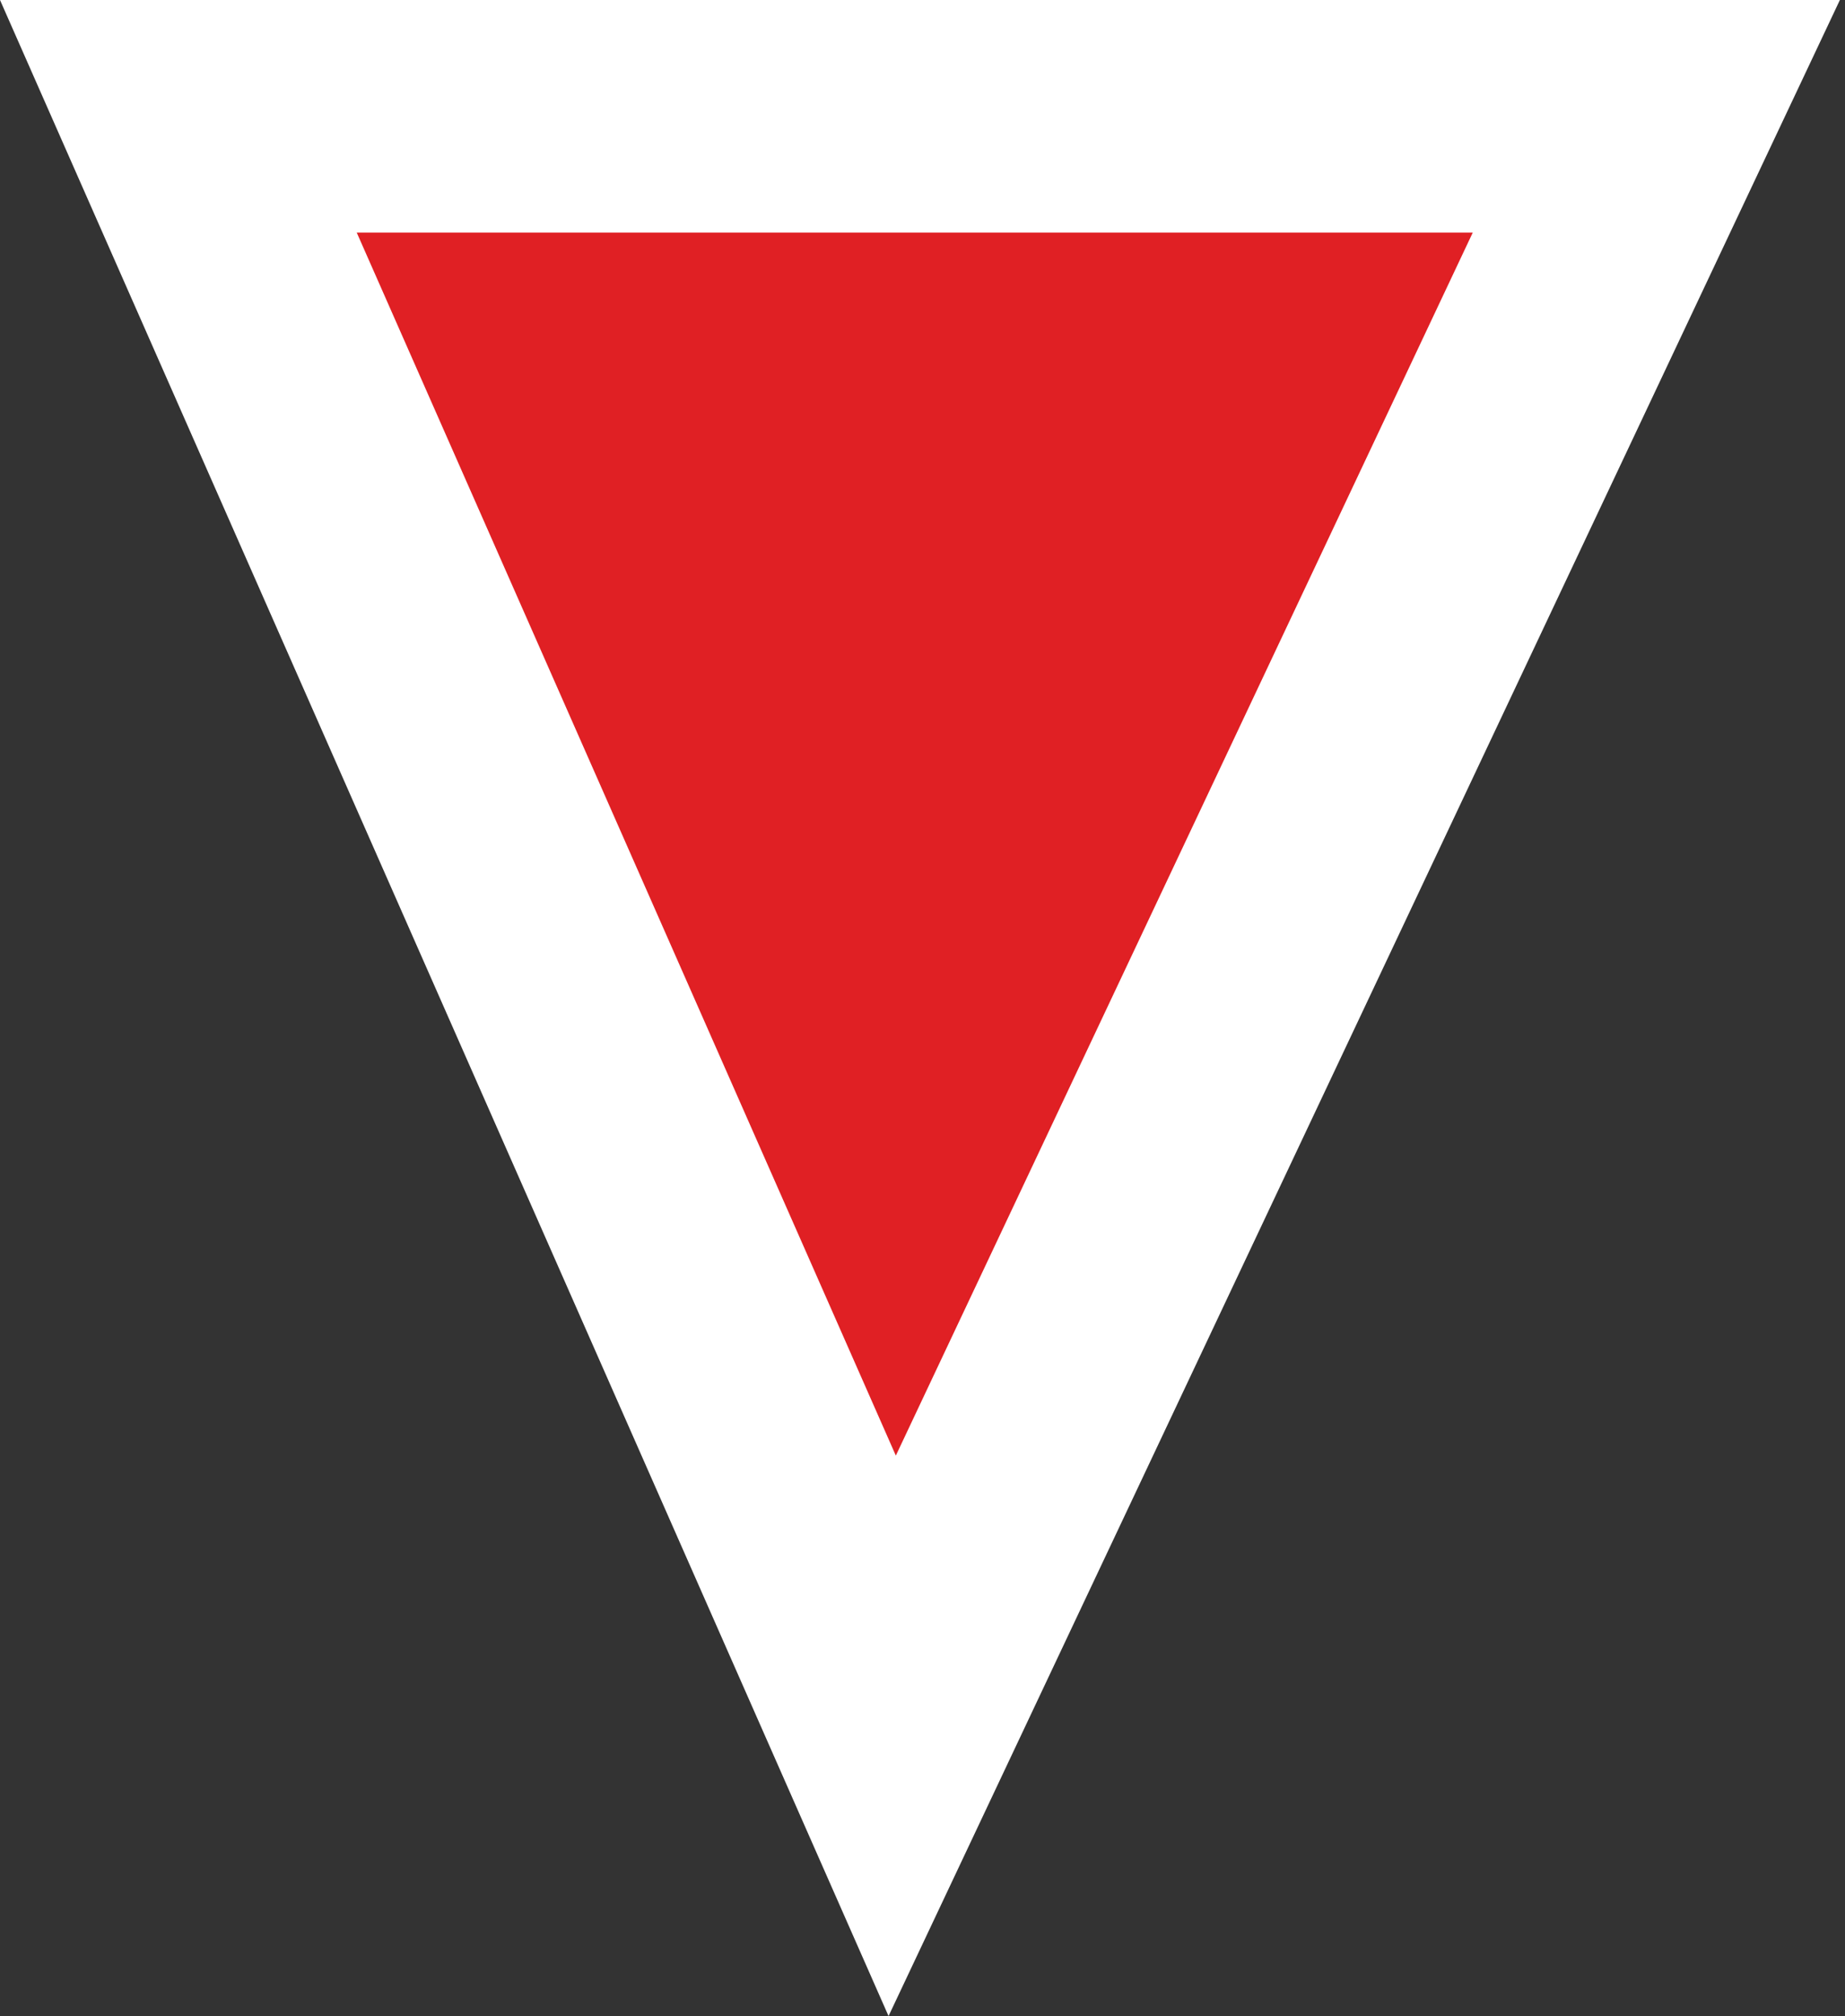 <?xml version="1.0" encoding="UTF-8"?>
<svg xmlns="http://www.w3.org/2000/svg" id="a" width="119" height="130" viewBox="0 0 119 130">
  <rect x="0" y="0" width="119" height="130" fill="#333333" stroke="none"/>
  <polygon points="0 0 118.67 0 57.31 130 0 0" fill="#fff"></polygon>
  <polygon points="57.78 93.86 94.99 15 23.01 15 57.78 93.86" fill="#e02024"></polygon>
</svg>
